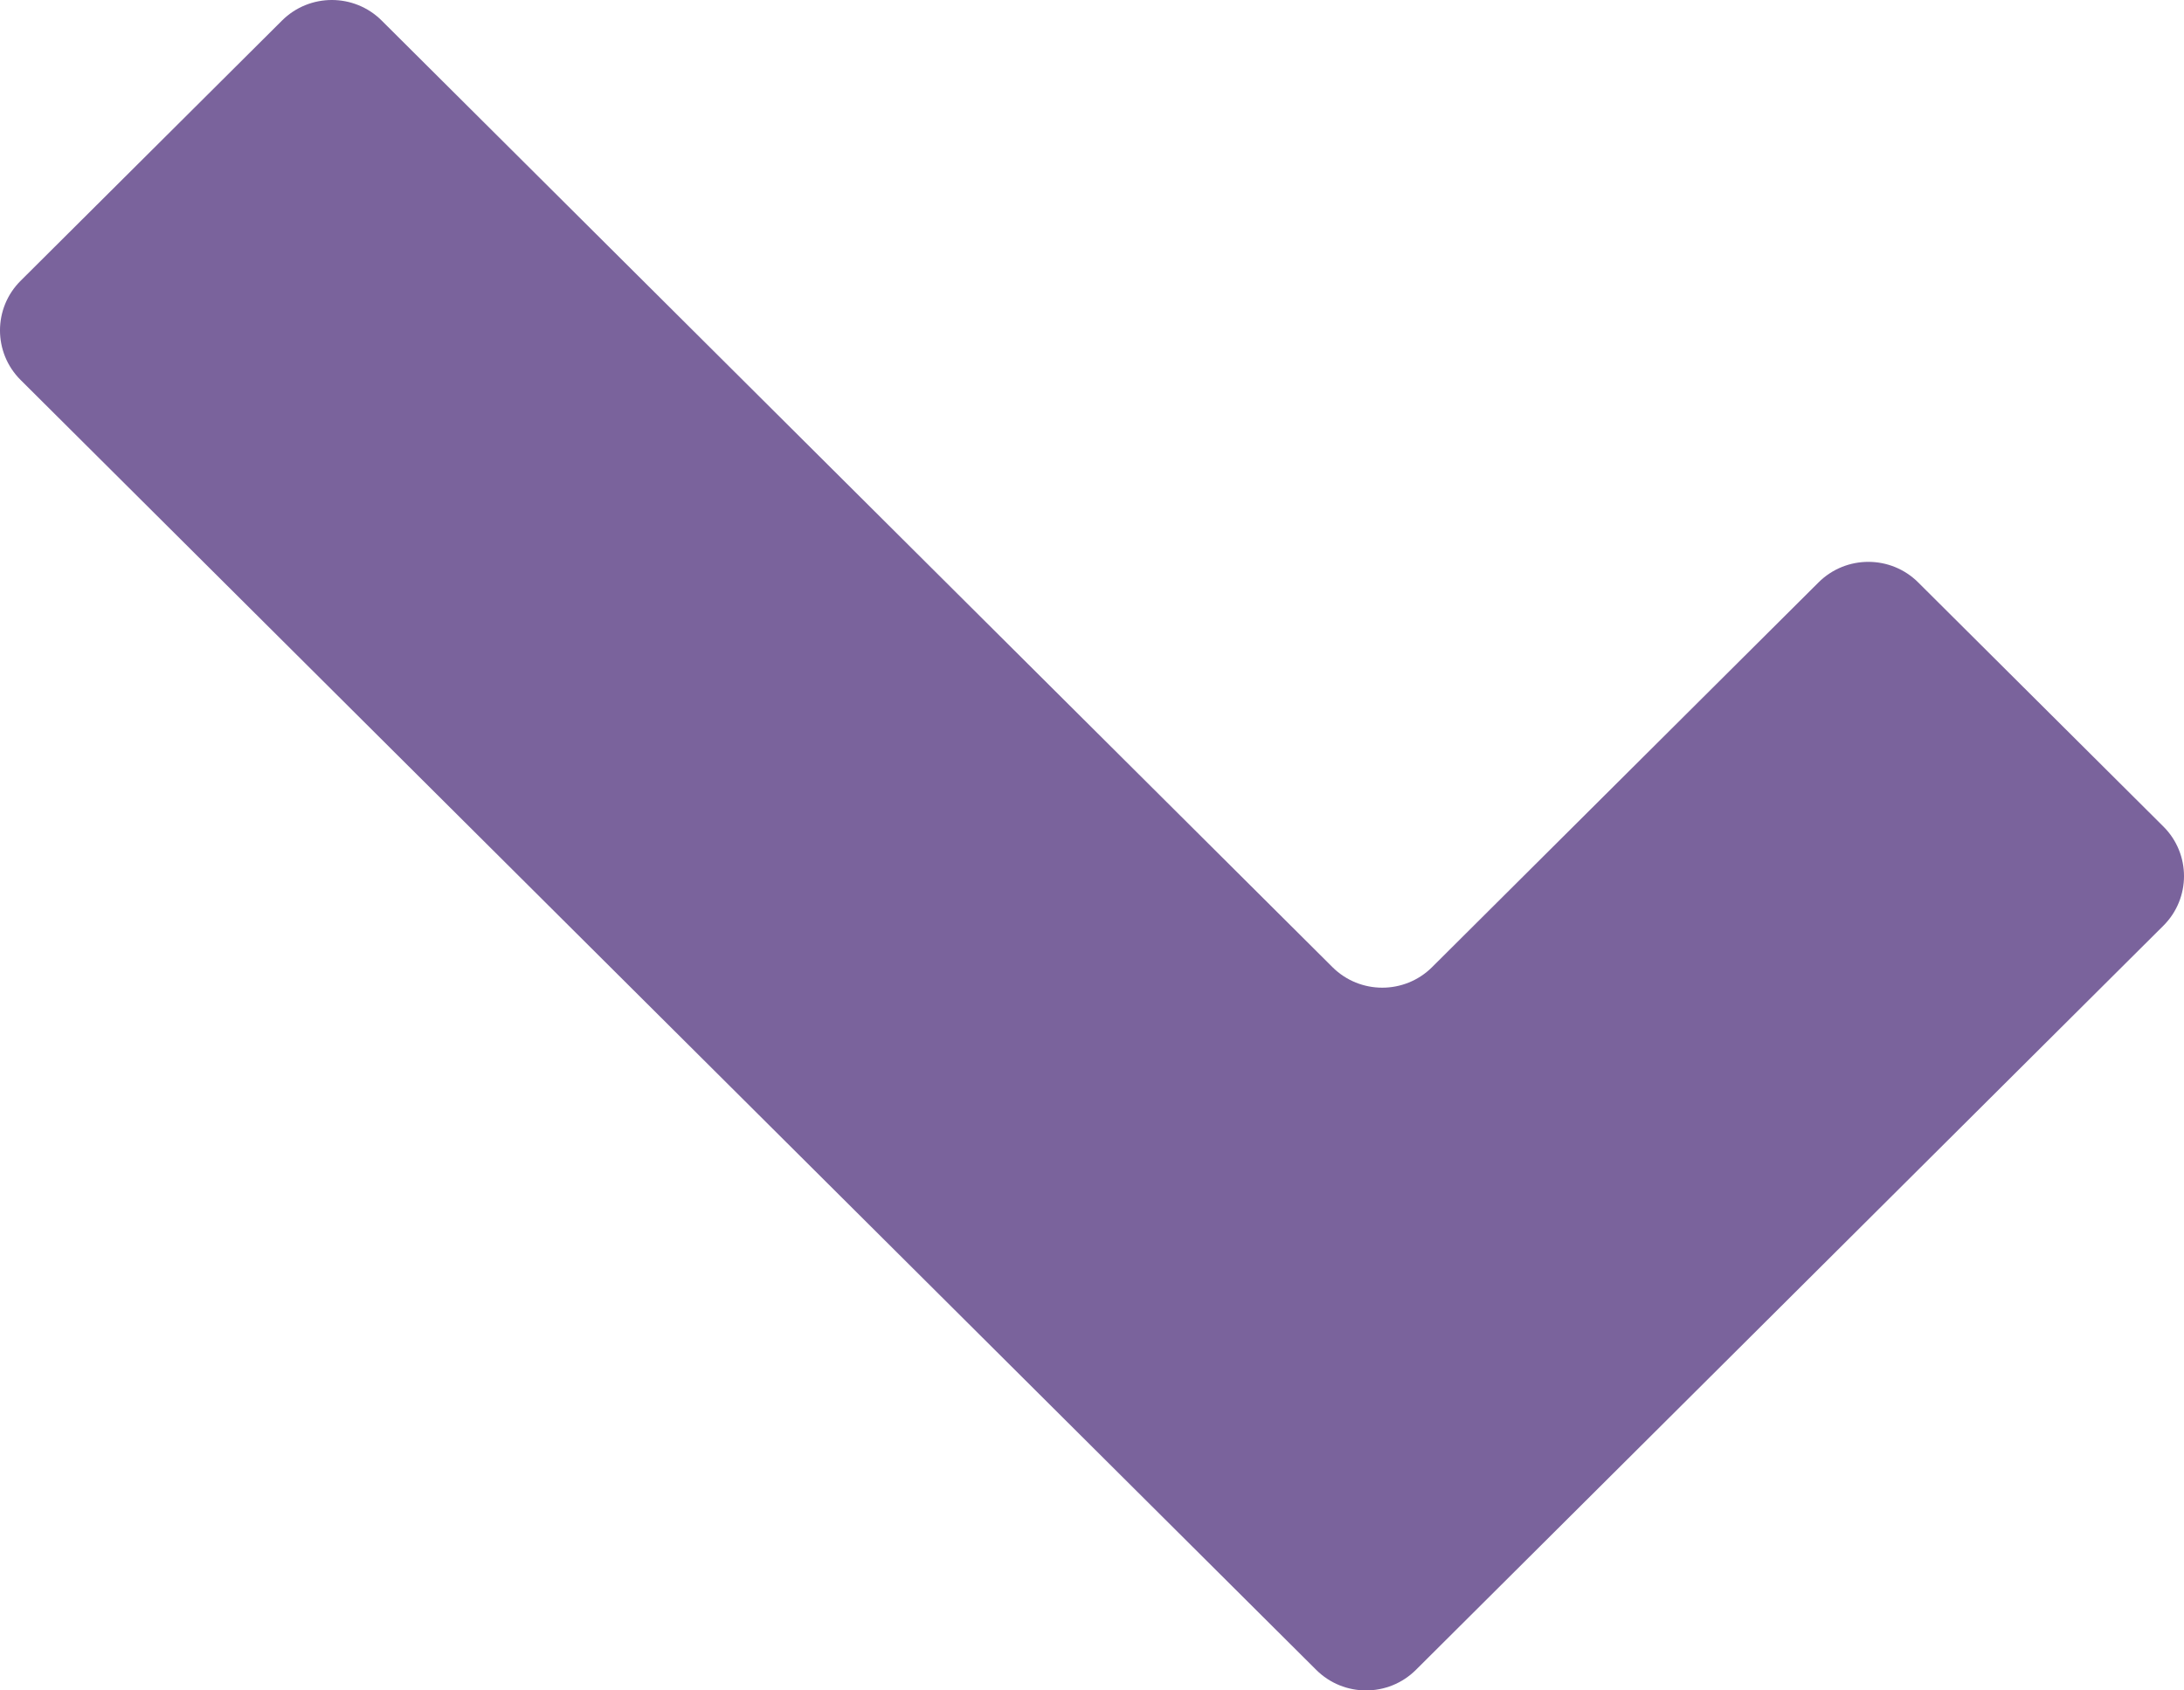 <?xml version="1.0" encoding="UTF-8"?> <svg xmlns="http://www.w3.org/2000/svg" width="124" height="96" viewBox="0 0 124 96" fill="none"> <path d="M75.652 54.923C77.214 56.48 79.748 56.48 81.31 54.923L103.25 33.075C104.812 31.519 107.346 31.519 108.908 33.075L122.828 46.937C124.391 48.493 124.391 51.016 122.828 52.572L80.39 94.833C78.827 96.389 76.294 96.389 74.731 94.833L1.172 21.58C-0.391 20.024 -0.391 17.501 1.172 15.945L16.012 1.167C17.574 -0.389 20.108 -0.389 21.67 1.167L75.652 54.923Z" fill="#7A639C"></path> </svg> 